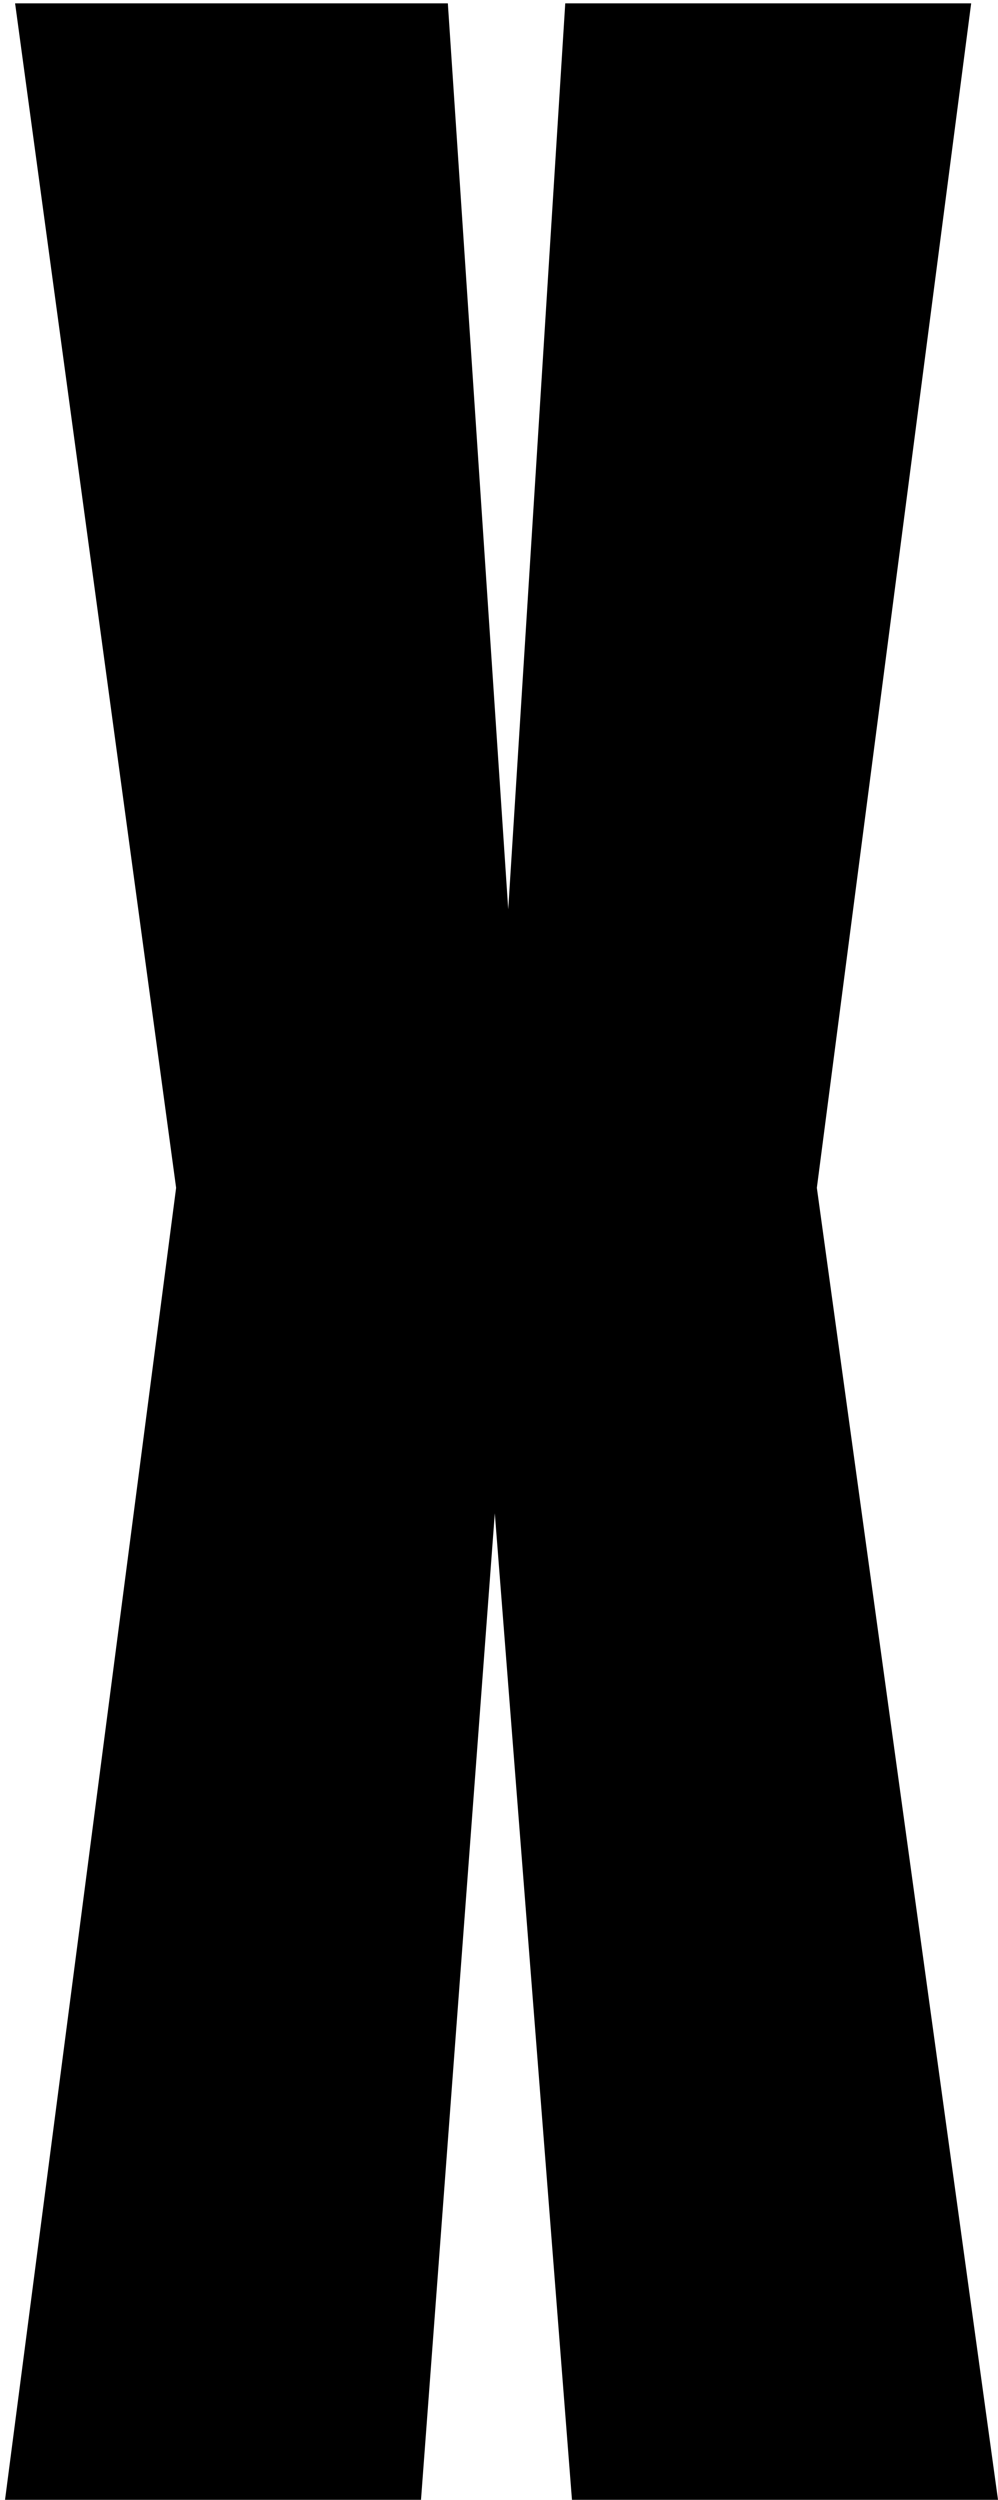 <?xml version="1.0" encoding="UTF-8"?> <svg xmlns="http://www.w3.org/2000/svg" width="119" height="298" viewBox="0 0 119 298" fill="none"><path d="M50.2 298H0.6L21 141.6L1.8 0.4H53.4L60.6 108.4L67.4 0.4H115.8L97.4 141.6L119 298H68.2L59 180.4L50.2 298Z" fill="black"></path></svg> 